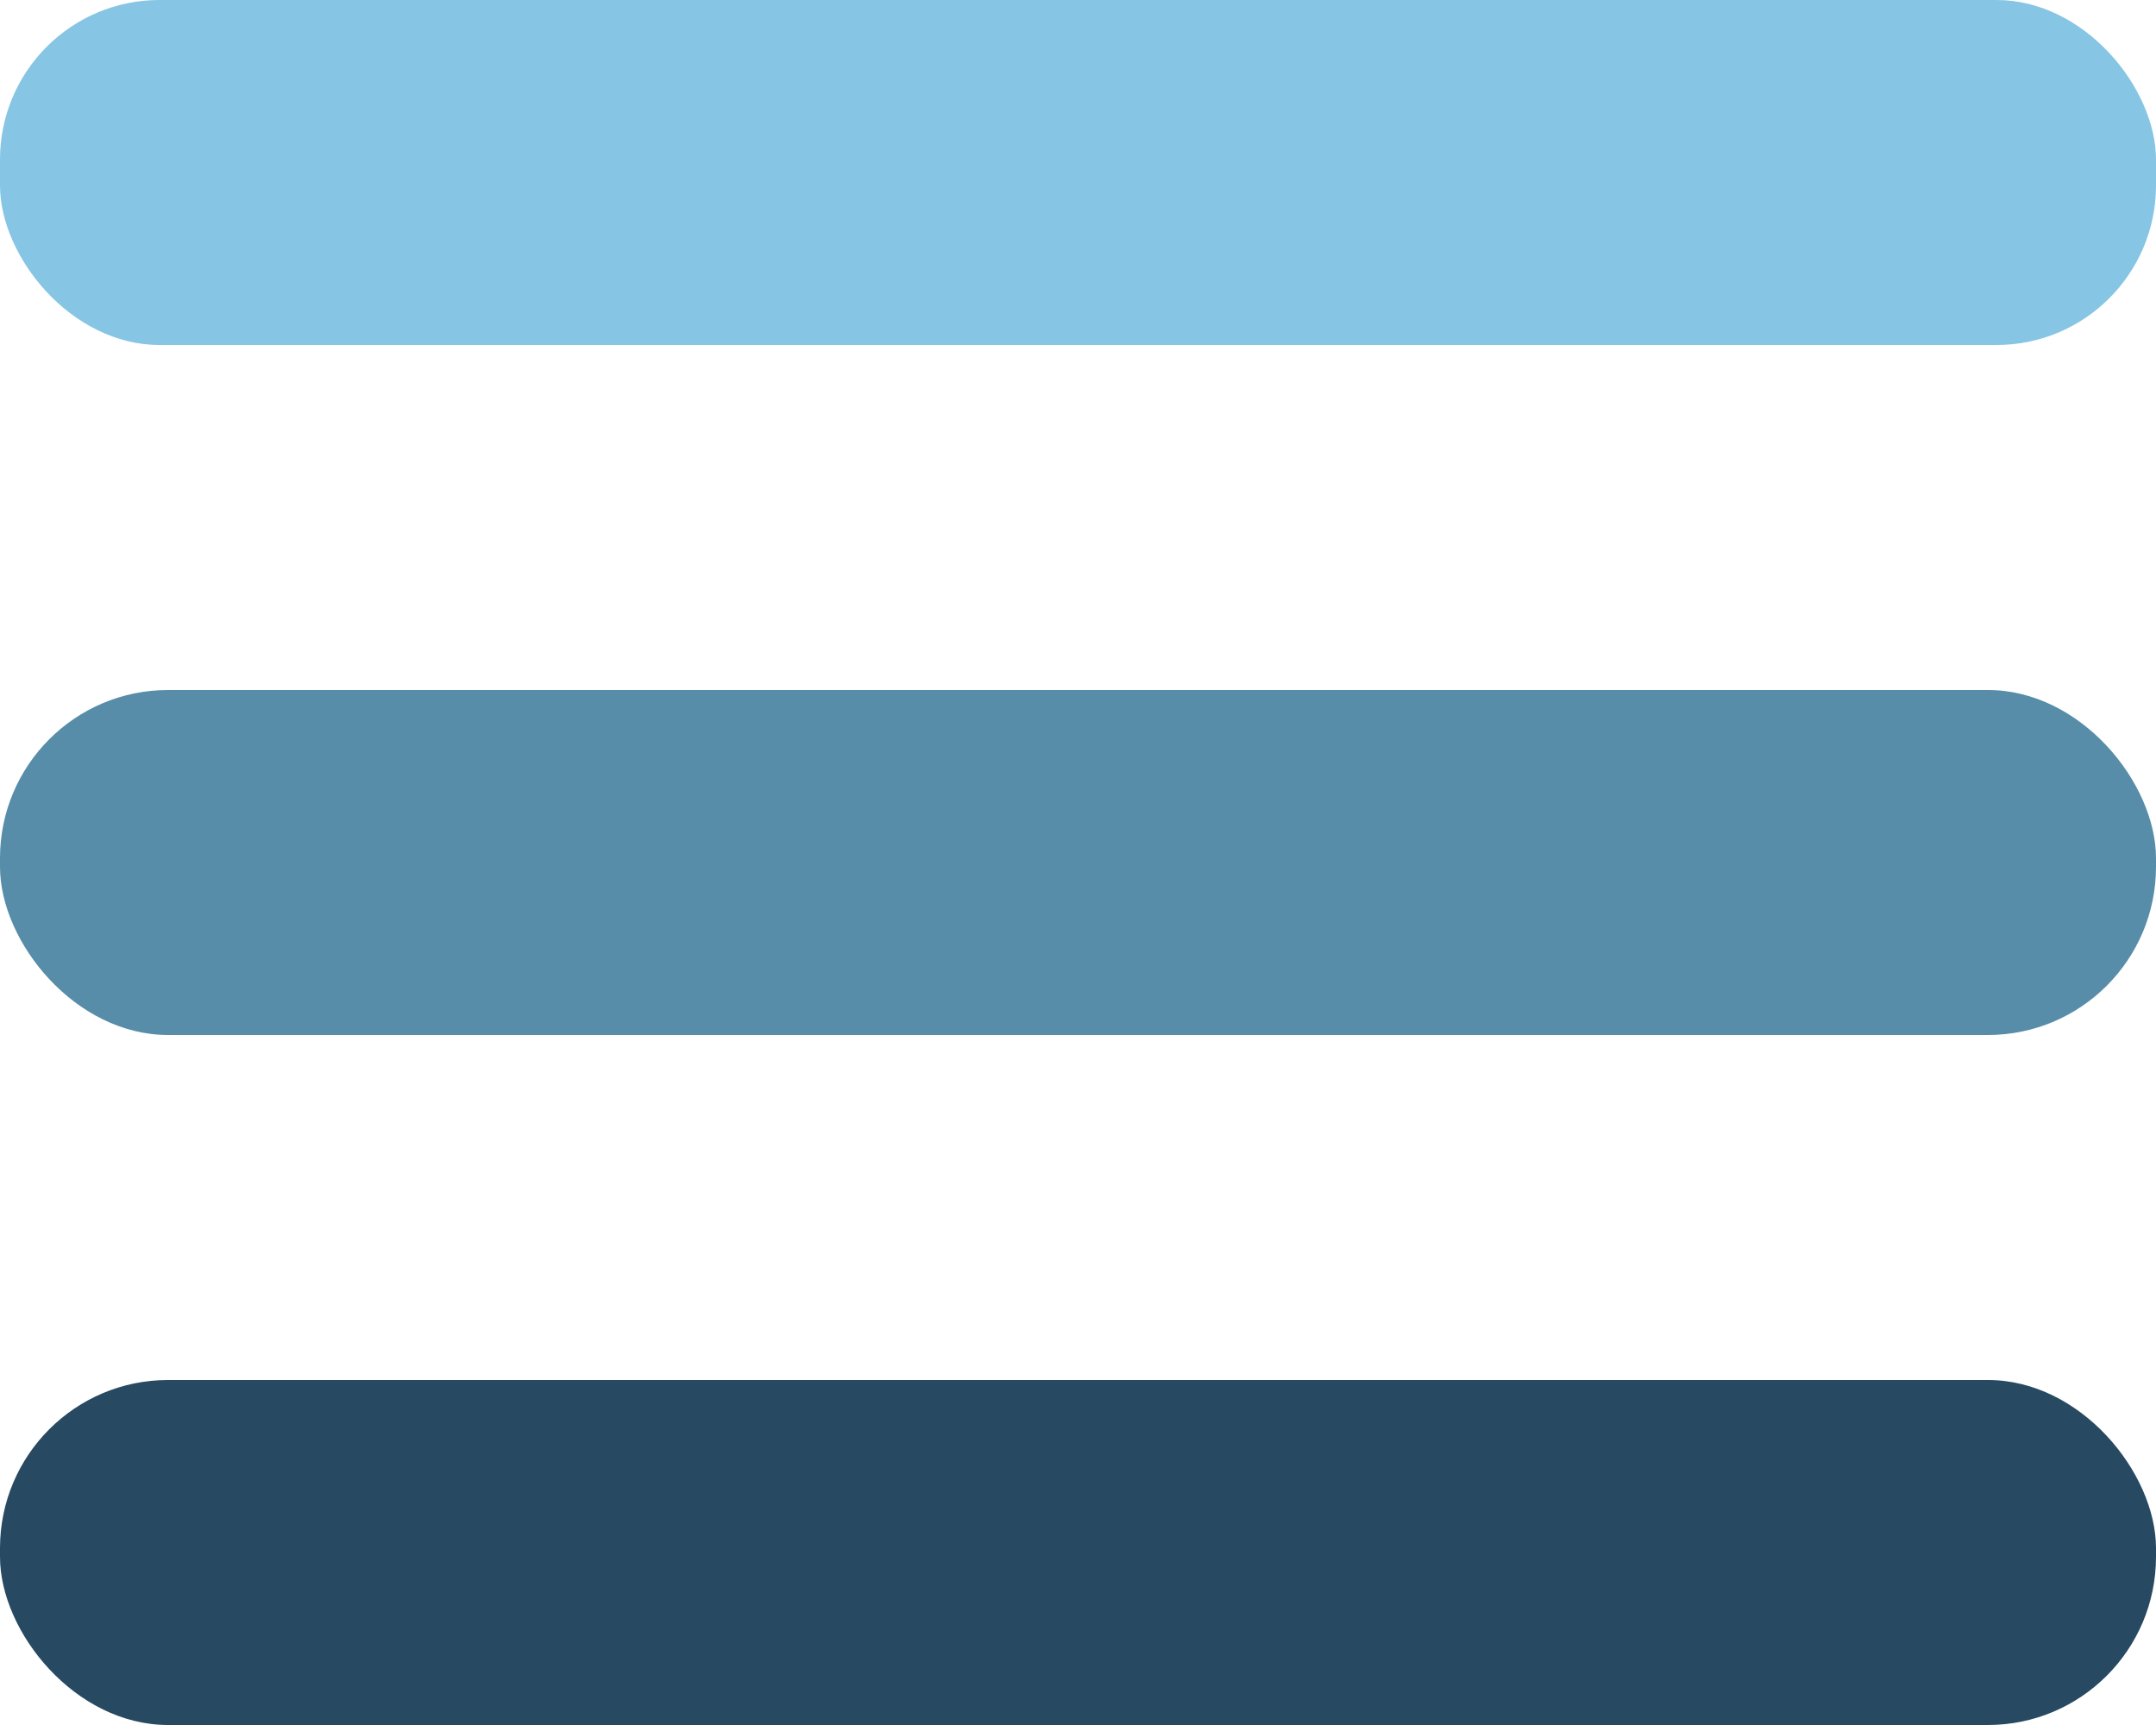 <svg xmlns="http://www.w3.org/2000/svg" viewBox="0 0 50 40" width="50px" height="40px">
  <rect width="50" height="8" rx="3.7" fill="#86c5e4"/>
  <rect y="16" width="50" height="8" rx="3.9" fill="#578da8"/>
  <rect y="32" width="50" height="8" rx="3.9" fill="#274961"/>
</svg>